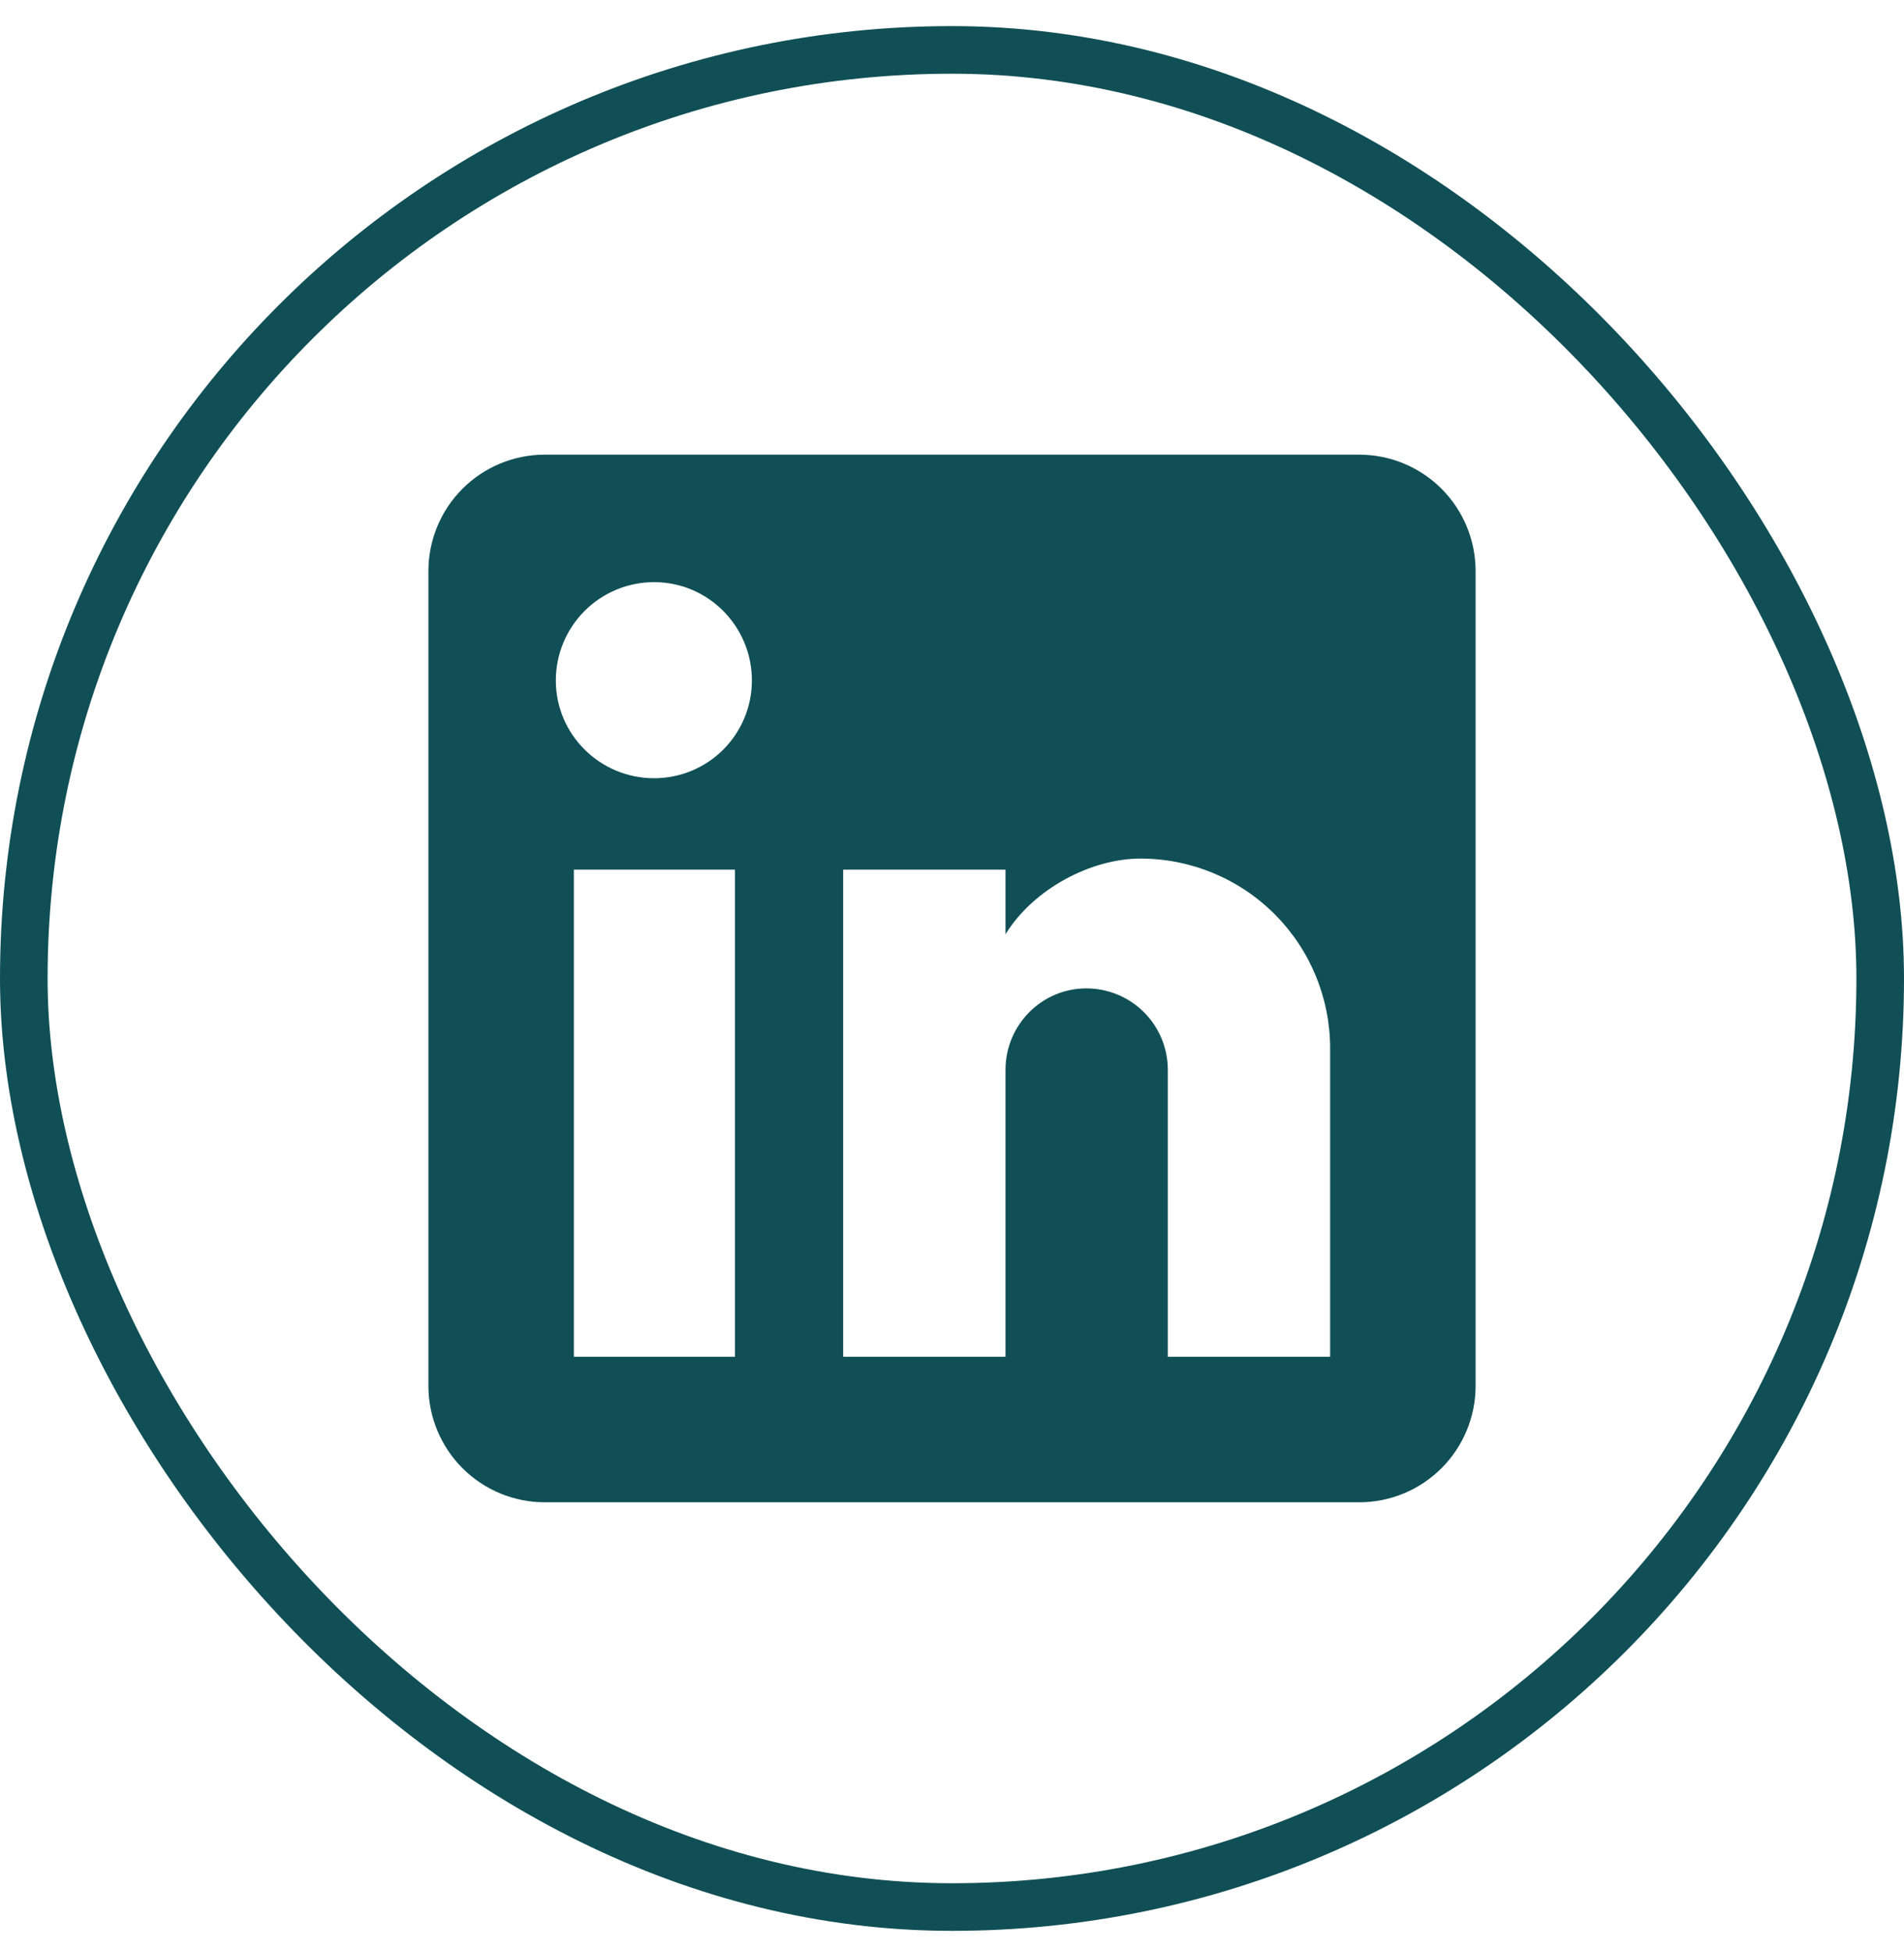 <svg width="40" height="41" viewBox="0 0 40 41" fill="none" xmlns="http://www.w3.org/2000/svg">
<rect x="0.5" y="1.048" width="39" height="39" rx="19.5" stroke="#104F55"/>
<g clip-path="url(#clip0_2938_6051)">
<path d="M28.556 9.548C29.204 9.548 29.826 9.805 30.284 10.264C30.742 10.722 31 11.344 31 11.992V29.103C31 29.752 30.742 30.373 30.284 30.832C29.826 31.29 29.204 31.548 28.556 31.548H11.444C10.796 31.548 10.174 31.29 9.716 30.832C9.258 30.373 9 29.752 9 29.103V11.992C9 11.344 9.258 10.722 9.716 10.264C10.174 9.805 10.796 9.548 11.444 9.548H28.556ZM27.944 28.492V22.015C27.944 20.958 27.525 19.944 26.777 19.197C26.03 18.45 25.017 18.03 23.96 18.03C22.921 18.03 21.711 18.666 21.124 19.619V18.262H17.714V28.492H21.124V22.467C21.124 21.526 21.882 20.756 22.823 20.756C23.277 20.756 23.712 20.936 24.033 21.257C24.354 21.578 24.534 22.013 24.534 22.467V28.492H27.944ZM13.742 16.343C14.287 16.343 14.809 16.127 15.194 15.742C15.579 15.357 15.796 14.835 15.796 14.29C15.796 13.153 14.879 12.225 13.742 12.225C13.194 12.225 12.669 12.442 12.282 12.829C11.894 13.217 11.677 13.742 11.677 14.29C11.677 15.427 12.606 16.343 13.742 16.343ZM15.441 28.492V18.262H12.056V28.492H15.441Z" fill="#104F55"/>
</g>
<defs>
<clipPath id="clip0_2938_6051">
<rect width="22" height="22" fill="white" transform="translate(9 9.548)"/>
</clipPath>
</defs>
</svg>
